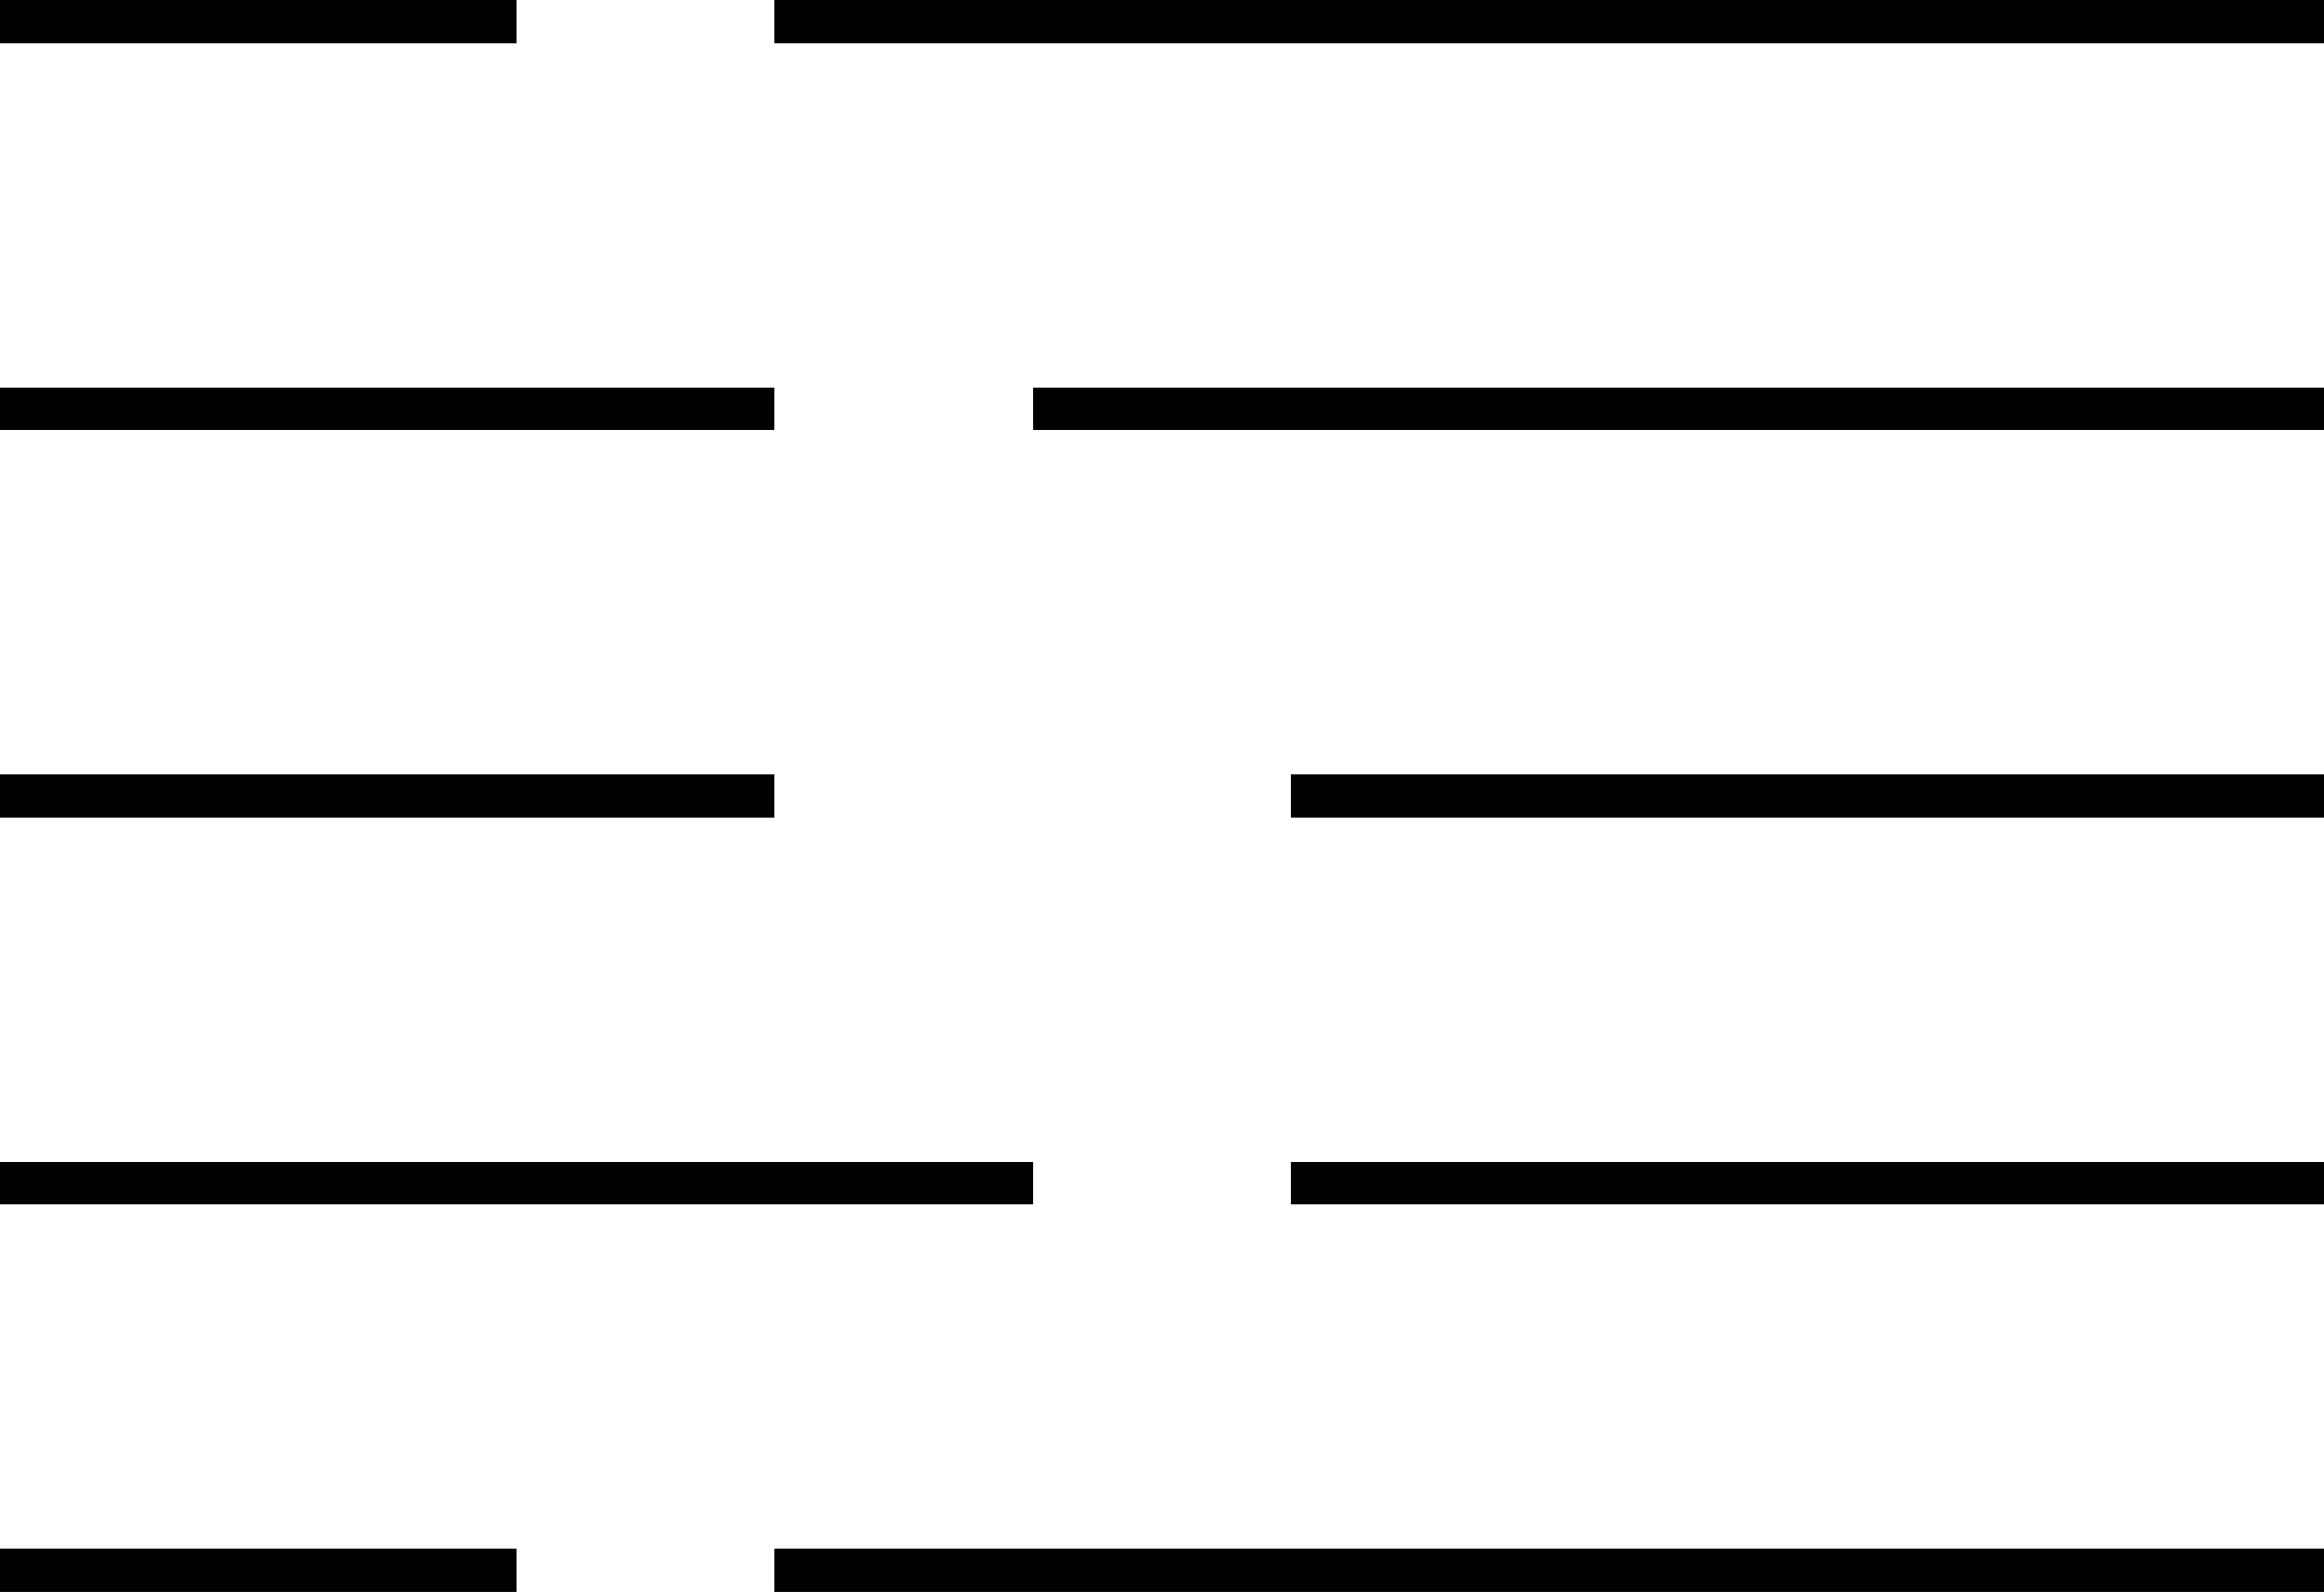 <?xml version="1.0" encoding="utf-8"?>
<!-- Generator: Adobe Illustrator 16.0.0, SVG Export Plug-In . SVG Version: 6.00 Build 0)  -->
<!DOCTYPE svg PUBLIC "-//W3C//DTD SVG 1.1 Basic//EN" "http://www.w3.org/Graphics/SVG/1.1/DTD/svg11-basic.dtd">
<svg version="1.1" baseProfile="basic" id="Layer_1"
	 xmlns="http://www.w3.org/2000/svg" xmlns:xlink="http://www.w3.org/1999/xlink" x="0px" y="0px" width="54px" height="37px"
	 viewBox="0 0 54 37" xml:space="preserve">
<g>
	<polygon fill="#010101" points="12,1 12,0 6,0 0,0 0,1 6,1 	"/>
	<polygon fill="#010101" points="48,0 42,0 36,0 30,0 24,0 18,0 18,1 24,1 30,1 36,1 42,1 48,1 54,1 54,0 	"/>
	<polygon fill="#010101" points="12,10 18,10 18,9 12,9 6,9 0,9 0,10 6,10 	"/>
	<polygon fill="#010101" points="42,9 36,9 30,9 24,9 24,10 30,10 36,10 42,10 48,10 54,10 54,9 48,9 	"/>
	<polygon fill="#010101" points="12,19 18,19 18,18 12,18 6,18 0,18 0,19 6,19 	"/>
	<polygon fill="#010101" points="42,18 36,18 30,18 30,19 36,19 42,19 48,19 54,19 54,18 48,18 	"/>
	<polygon fill="#010101" points="24,28 24,27 18,27 12,27 6,27 0,27 0,28 6,28 12,28 18,28 	"/>
	<polygon fill="#010101" points="42,27 36,27 30,27 30,28 36,28 42,28 48,28 54,28 54,27 48,27 	"/>
	<polygon fill="#010101" points="0,36 0,37 6,37 12,37 12,36 6,36 	"/>
	<polygon fill="#010101" points="42,36 36,36 30,36 24,36 18,36 18,37 24,37 30,37 36,37 42,37 48,37 54,37 54,36 48,36 	"/>
</g>
</svg>

